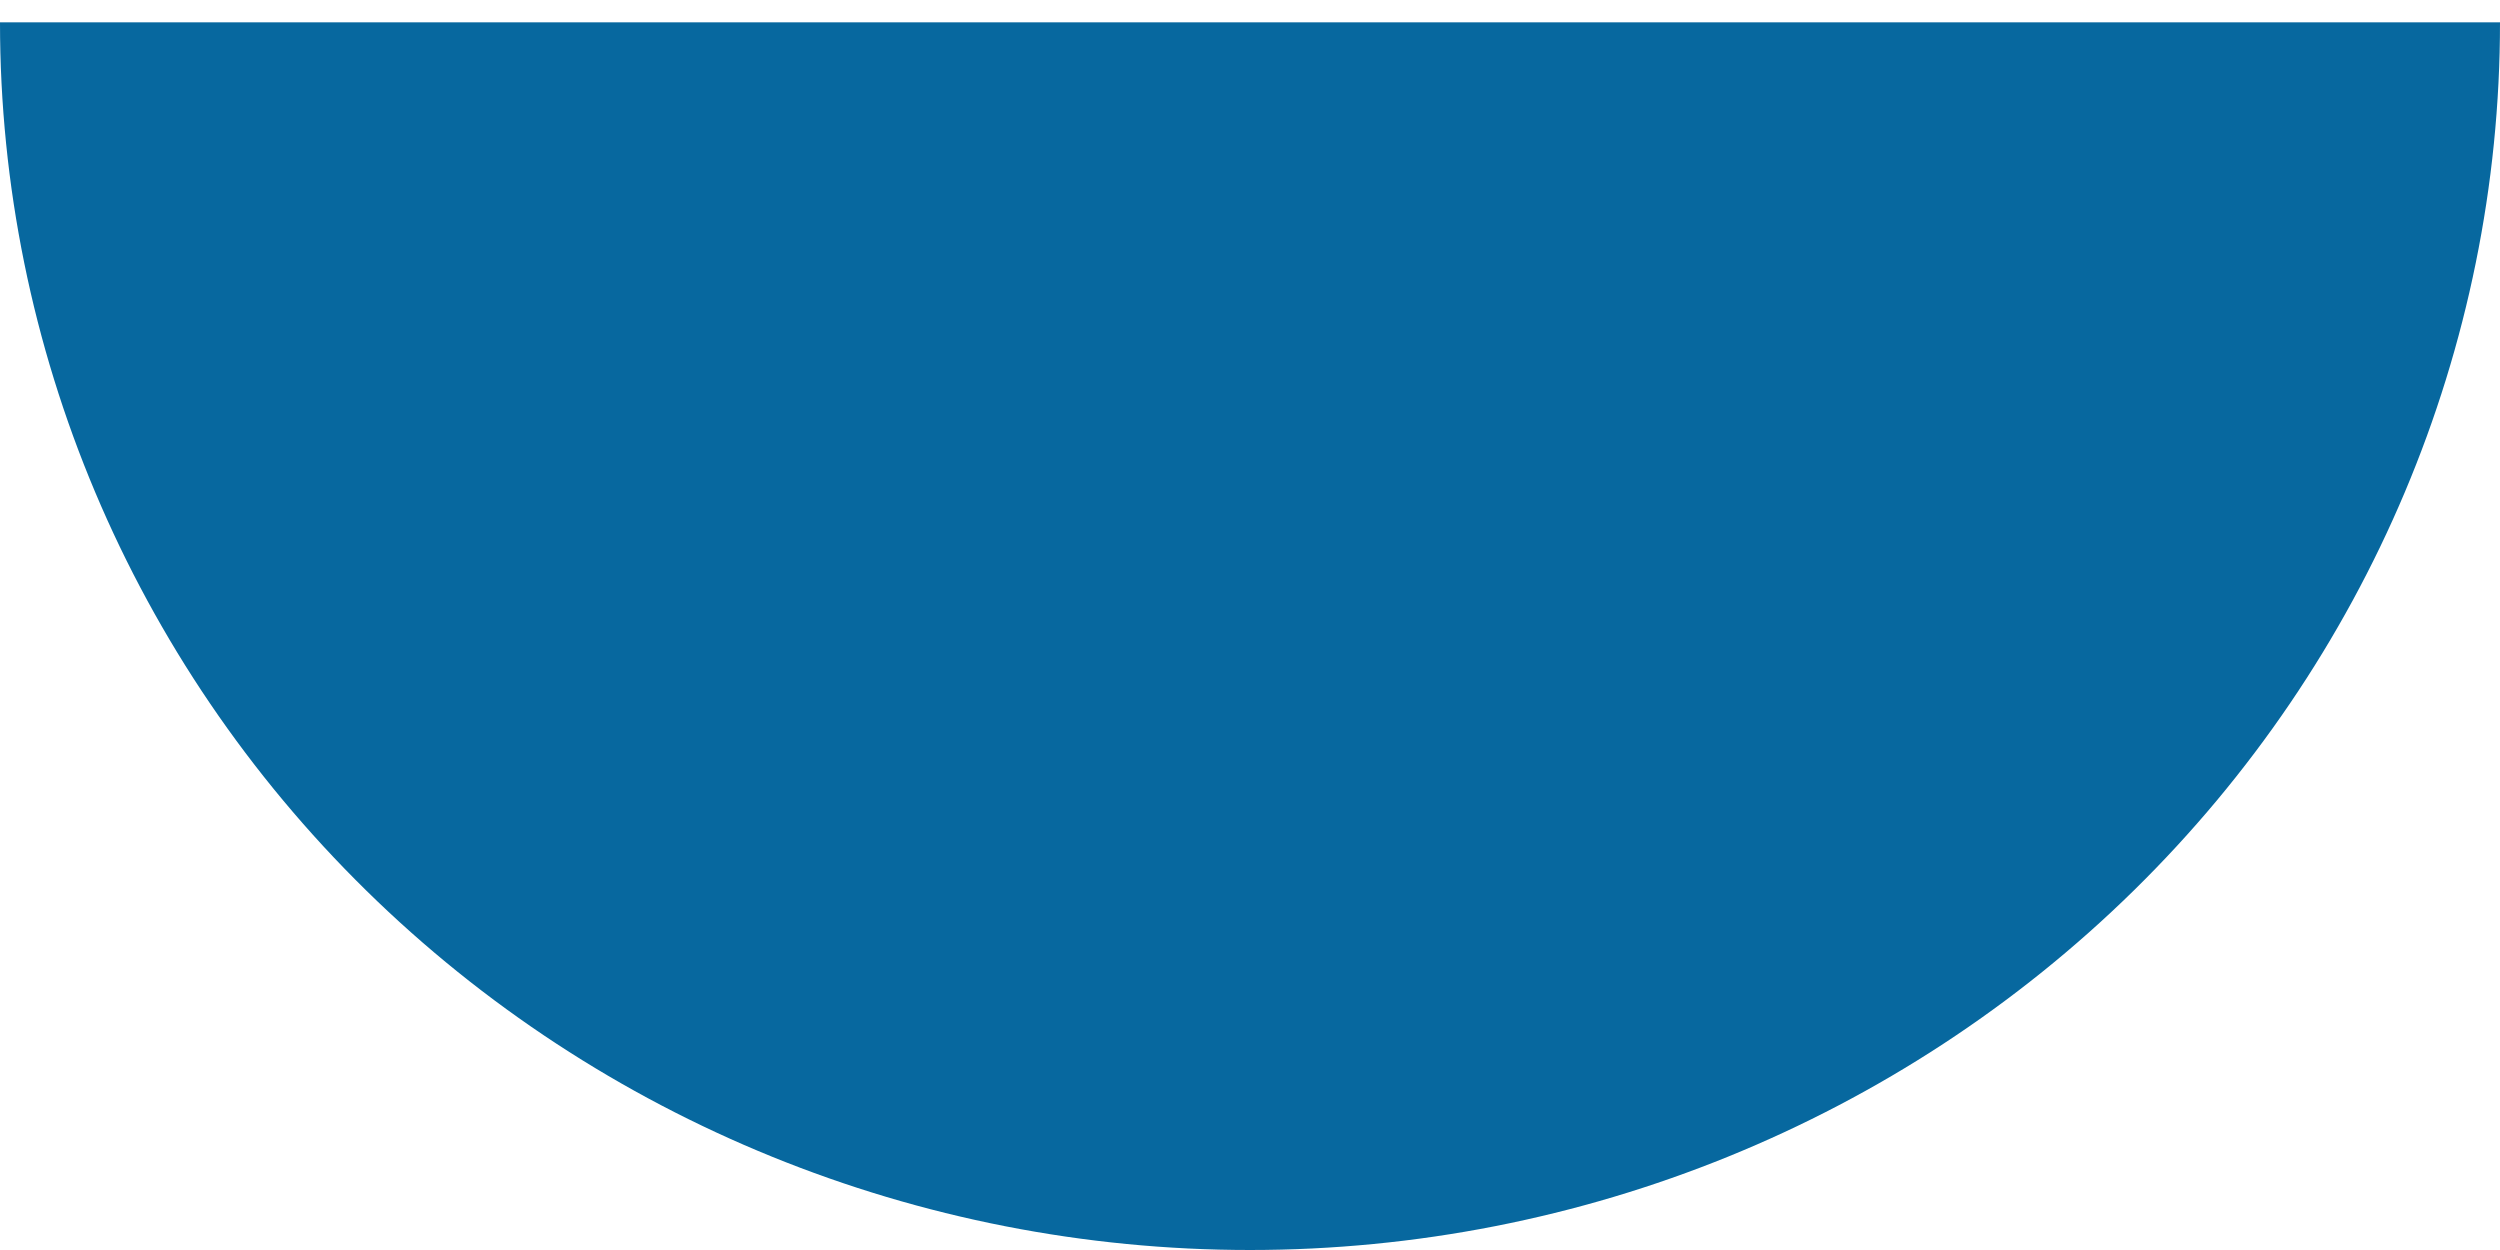 <?xml version="1.0" encoding="UTF-8"?> <svg xmlns="http://www.w3.org/2000/svg" width="56" height="28" viewBox="0 0 56 28" fill="none"> <path d="M0 0.5C0 7.793 2.95 14.788 8.201 19.945C13.452 25.103 20.574 28 28 28C35.426 28 42.548 25.103 47.799 19.945C53.05 14.788 56 7.793 56 0.5L28 0.5L0 0.5Z" fill="#07689F"></path> </svg> 